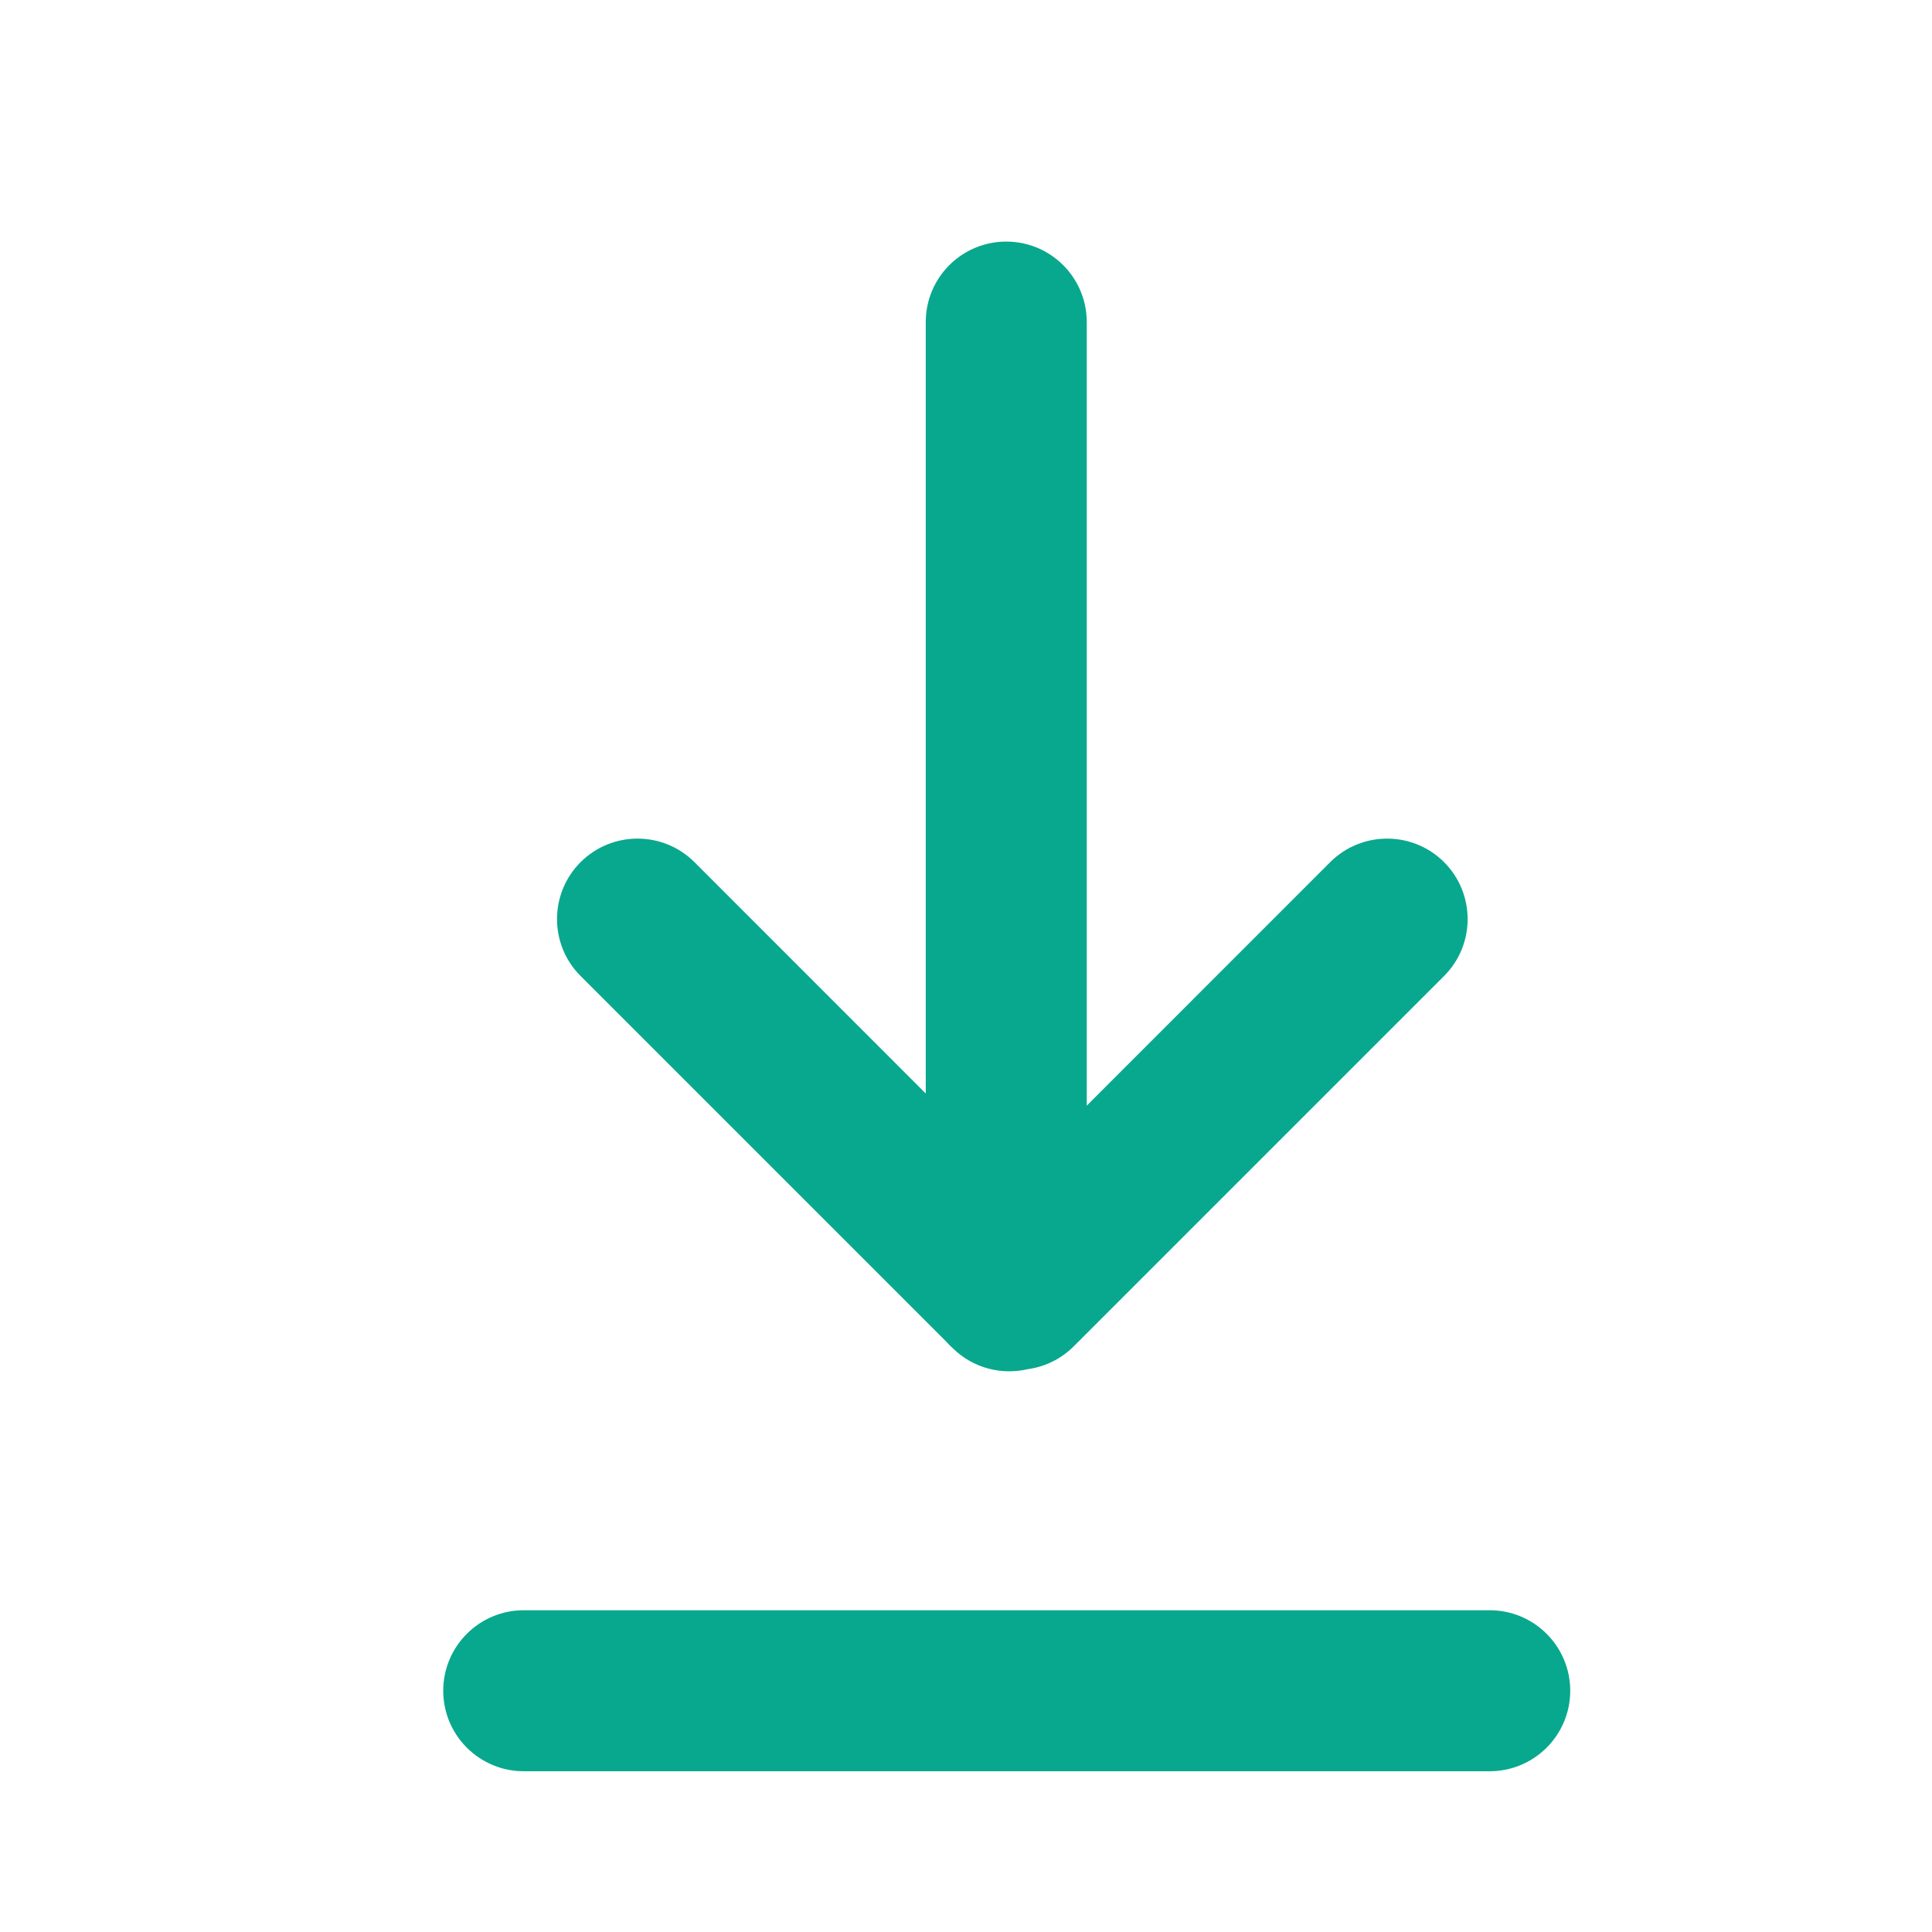 <svg width="24" height="24" viewBox="0 0 24 24" fill="none" xmlns="http://www.w3.org/2000/svg">
<g clip-path="url(#clip0_20202_2712)">
<path fill-rule="evenodd" clip-rule="evenodd" d="M12.5 3.001C11.948 3.001 11.5 3.448 11.5 4.001L11.5 13.584L8.627 10.71C8.236 10.32 7.603 10.32 7.212 10.71C6.822 11.101 6.822 11.734 7.212 12.124L11.751 16.663C11.778 16.694 11.808 16.723 11.839 16.751C12.093 16.999 12.446 17.084 12.769 17.008C12.977 16.979 13.178 16.885 13.338 16.725L17.939 12.124C18.329 11.734 18.329 11.101 17.939 10.71C17.548 10.32 16.915 10.32 16.524 10.71L13.5 13.735L13.5 4.001C13.5 3.448 13.052 3.001 12.5 3.001ZM19.506 21.003C19.506 20.451 19.058 20.003 18.506 20.003L6.506 20.003C5.954 20.003 5.506 20.451 5.506 21.003C5.506 21.555 5.954 22.003 6.506 22.003L18.506 22.003C19.058 22.003 19.506 21.555 19.506 21.003Z" fill="#08A88E"/>
</g>
<defs>
<clipPath id="clip0_20202_2712">
<rect width="24" height="24" fill="white"/>
</clipPath>
</defs>
</svg>
